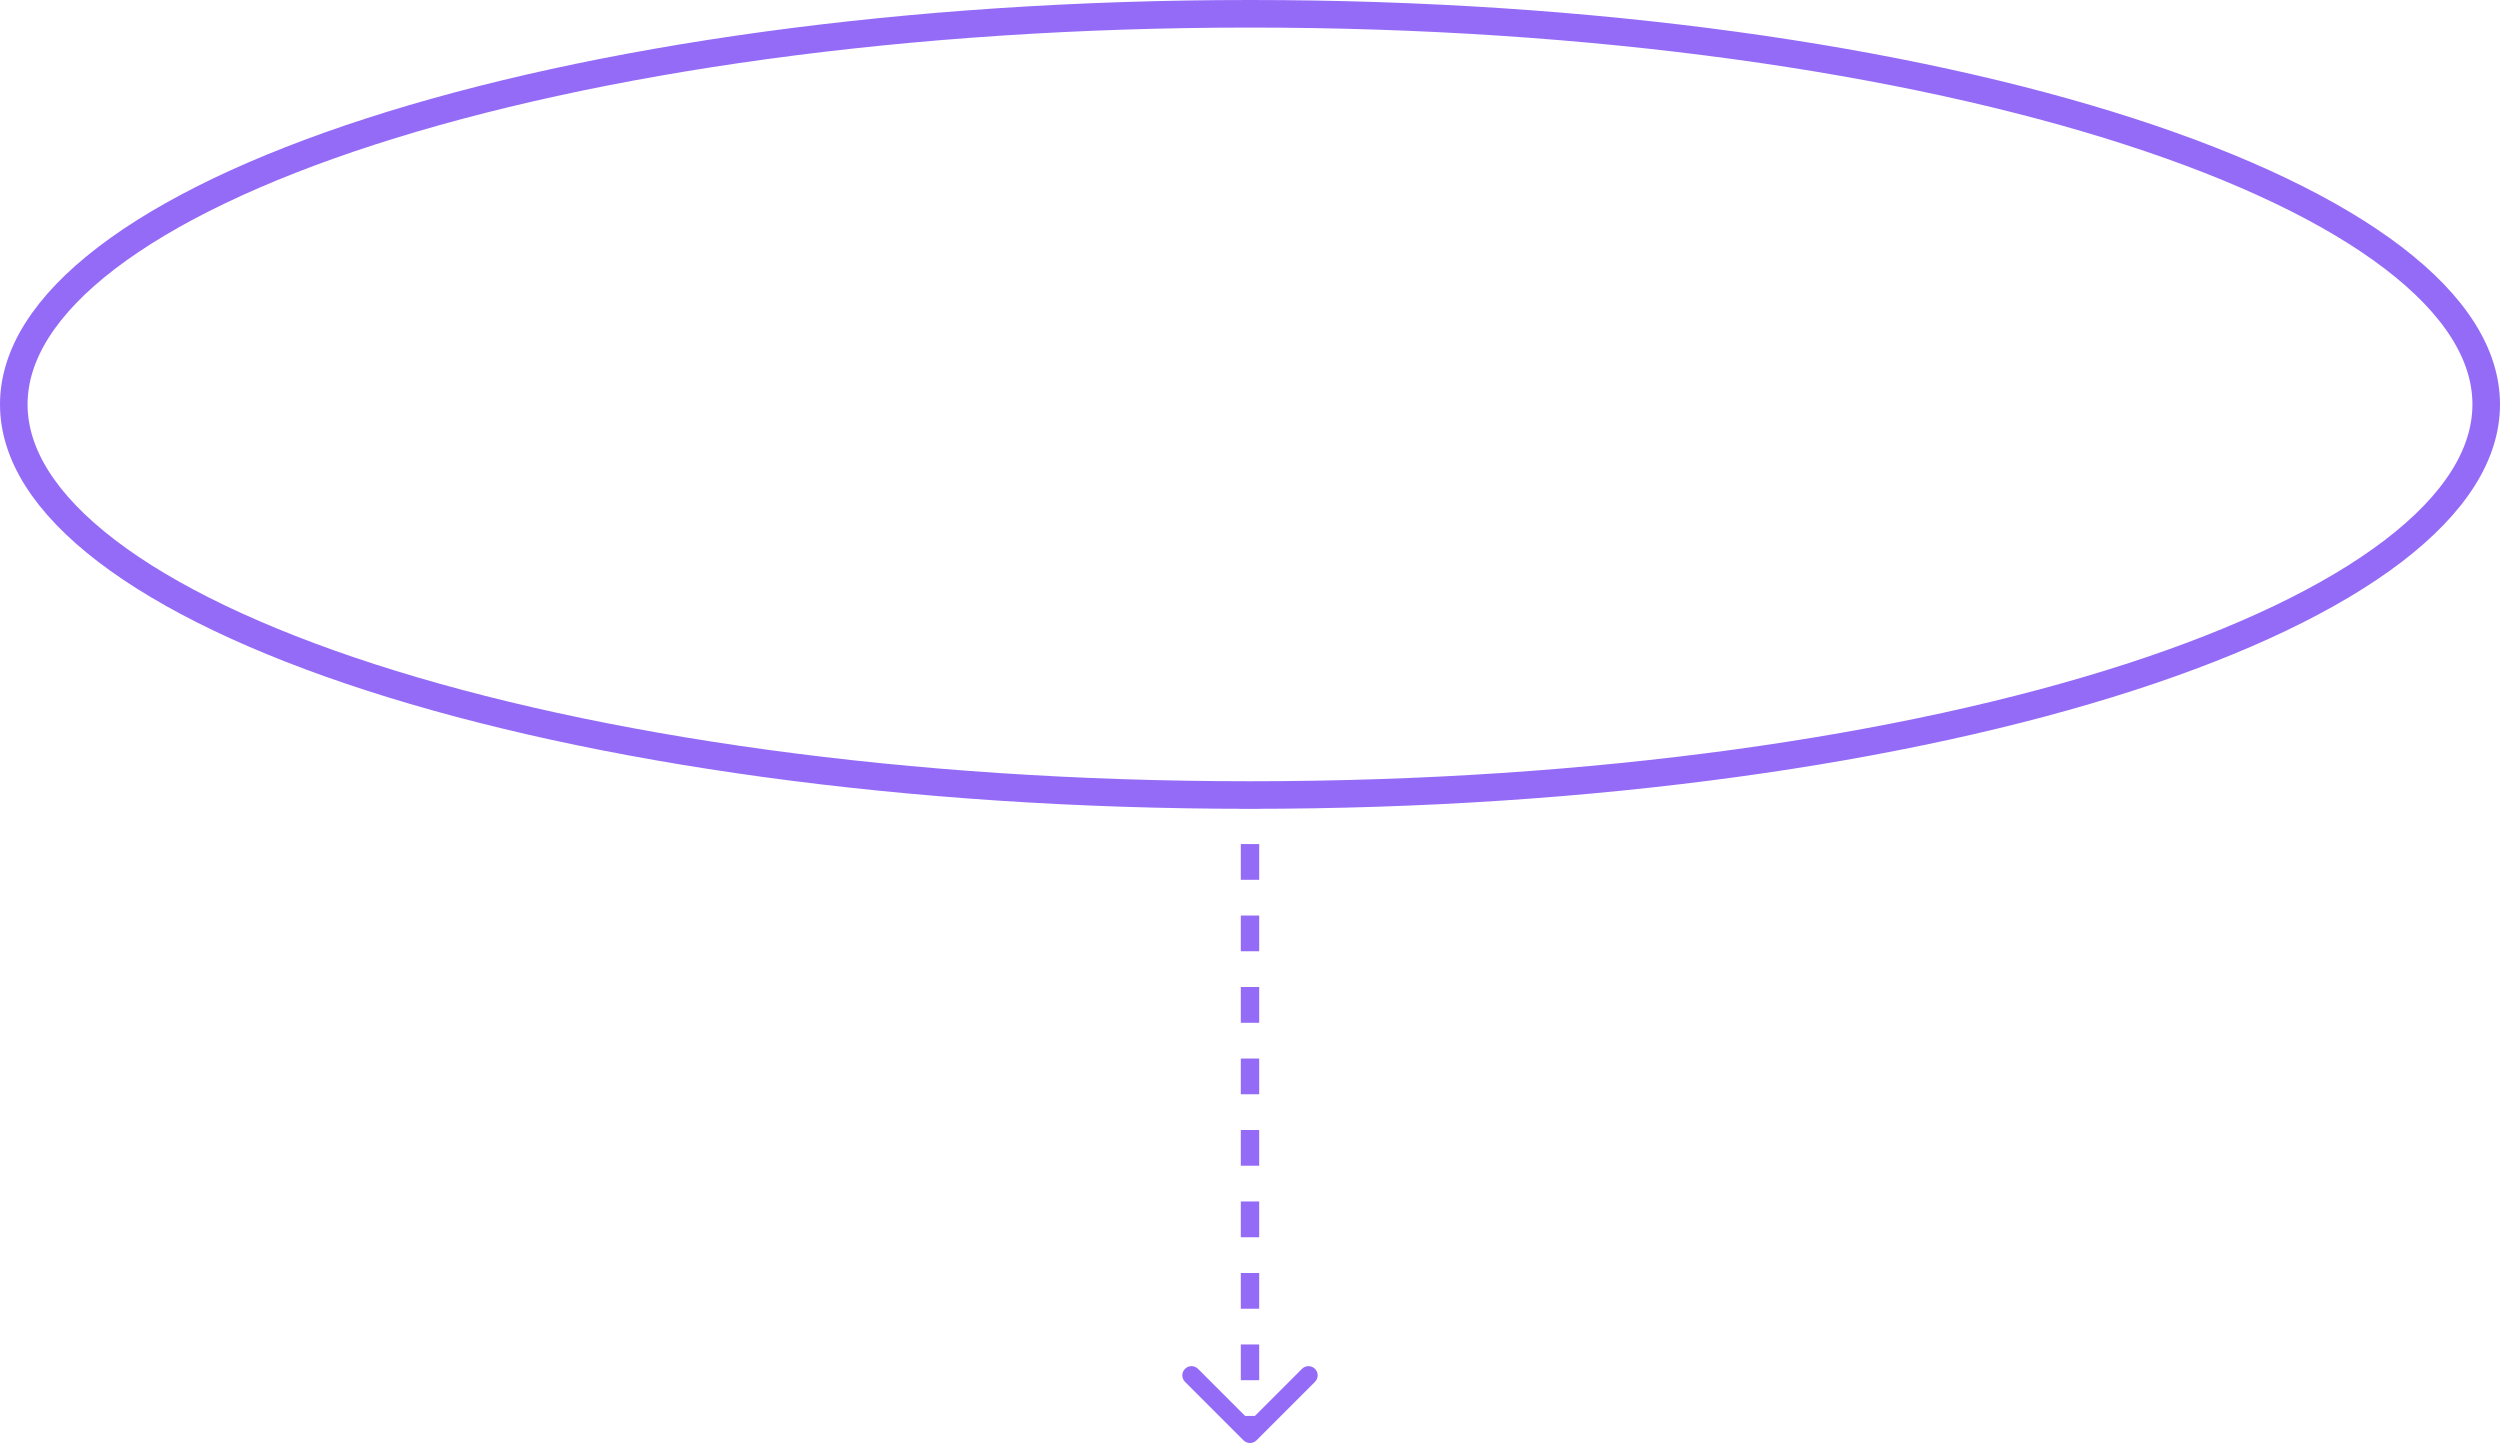 <svg width="136" height="79" viewBox="0 0 136 79" fill="none" xmlns="http://www.w3.org/2000/svg">
<path d="M135.25 22C135.25 24.7 133.559 27.399 130.201 29.968C126.853 32.528 121.963 34.866 115.852 36.843C103.64 40.794 86.721 43.25 68 43.25C49.279 43.25 32.36 40.794 20.148 36.843C14.037 34.866 9.147 32.528 5.799 29.968C2.441 27.399 0.75 24.7 0.75 22C0.75 19.3 2.441 16.601 5.799 14.032C9.147 11.472 14.037 9.134 20.148 7.157C32.36 3.206 49.279 0.75 68 0.75C86.721 0.75 103.64 3.206 115.852 7.157C121.963 9.134 126.853 11.472 130.201 14.032C133.559 16.601 135.25 19.3 135.25 22Z" stroke="#946BF7" stroke-width="1.5"/>
<path d="M67.646 78.354C67.842 78.549 68.158 78.549 68.354 78.354L71.535 75.172C71.731 74.976 71.731 74.66 71.535 74.465C71.34 74.269 71.024 74.269 70.828 74.465L68 77.293L65.172 74.465C64.976 74.269 64.66 74.269 64.465 74.465C64.269 74.66 64.269 74.976 64.465 75.172L67.646 78.354ZM67.5 43L67.5 43.972L68.5 43.972L68.5 43L67.5 43ZM67.5 45.917L67.5 47.861L68.5 47.861L68.5 45.917L67.5 45.917ZM67.5 49.806L67.5 51.75L68.5 51.75L68.5 49.806L67.5 49.806ZM67.5 53.694L67.5 55.639L68.5 55.639L68.5 53.694L67.5 53.694ZM67.5 57.583L67.5 59.528L68.5 59.528L68.5 57.583L67.5 57.583ZM67.5 61.472L67.5 63.417L68.5 63.417L68.5 61.472L67.5 61.472ZM67.5 65.361L67.5 67.306L68.5 67.306L68.5 65.361L67.5 65.361ZM67.5 69.25L67.5 71.194L68.5 71.194L68.5 69.25L67.5 69.25ZM67.5 73.139L67.5 75.083L68.5 75.083L68.5 73.139L67.5 73.139ZM67.5 77.028L67.5 78L68.5 78L68.5 77.028L67.5 77.028ZM67.646 78.354C67.842 78.549 68.158 78.549 68.354 78.354L71.535 75.172C71.731 74.976 71.731 74.66 71.535 74.465C71.34 74.269 71.024 74.269 70.828 74.465L68 77.293L65.172 74.465C64.976 74.269 64.66 74.269 64.465 74.465C64.269 74.66 64.269 74.976 64.465 75.172L67.646 78.354ZM67.5 43L67.5 43.972L68.5 43.972L68.5 43L67.5 43ZM67.5 45.917L67.5 47.861L68.5 47.861L68.5 45.917L67.5 45.917ZM67.5 49.806L67.5 51.75L68.5 51.75L68.5 49.806L67.5 49.806ZM67.5 53.694L67.5 55.639L68.5 55.639L68.5 53.694L67.5 53.694ZM67.5 57.583L67.5 59.528L68.5 59.528L68.5 57.583L67.5 57.583ZM67.5 61.472L67.5 63.417L68.5 63.417L68.5 61.472L67.5 61.472ZM67.5 65.361L67.5 67.306L68.5 67.306L68.5 65.361L67.5 65.361ZM67.5 69.25L67.5 71.194L68.5 71.194L68.5 69.25L67.5 69.25ZM67.5 73.139L67.5 75.083L68.5 75.083L68.5 73.139L67.5 73.139ZM67.5 77.028L67.5 78L68.5 78L68.5 77.028L67.5 77.028Z" fill="#946BF7"/>
</svg>
